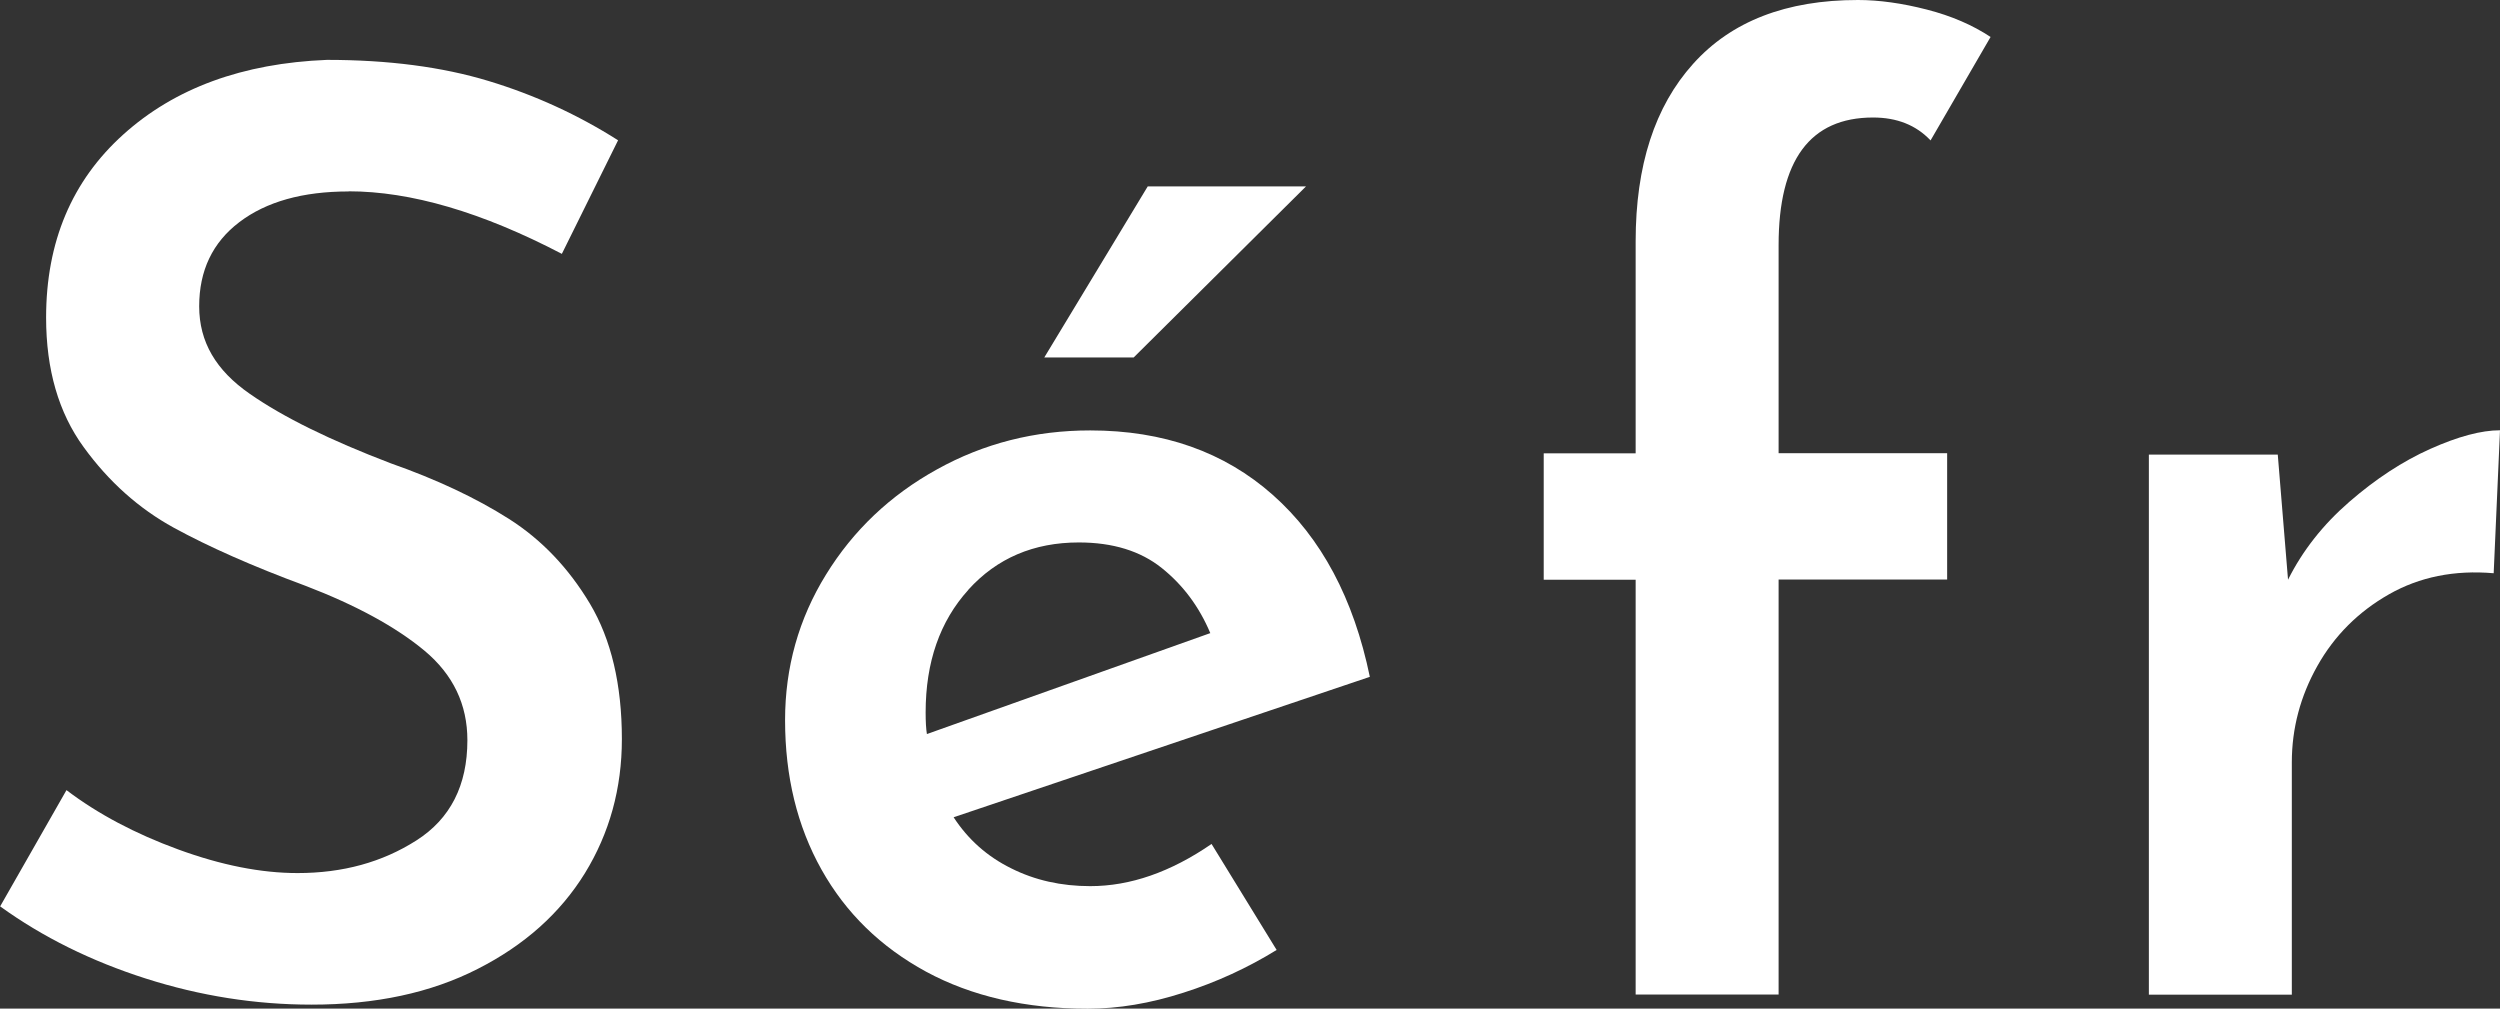 <?xml version="1.0" encoding="UTF-8"?><svg id="Layer_2" xmlns="http://www.w3.org/2000/svg" viewBox="0 0 177.85 71.75"><rect x="0" y="0" width="177.85" height="71.75" fill="#333333" stroke="none"/><defs><style>.cls-1{fill:#fff;}</style></defs><g id="Layer_1-2"><path class="cls-1" d="M24.8,13.62c-3.27,0-5.86.73-7.77,2.18-1.91,1.45-2.86,3.45-2.86,5.99s1.2,4.56,3.59,6.22c2.39,1.67,5.74,3.31,10.04,4.95,3.27,1.15,6.07,2.47,8.4,3.95,2.33,1.48,4.25,3.5,5.77,6.04,1.51,2.54,2.27,5.75,2.27,9.63,0,3.51-.88,6.69-2.63,9.54-1.76,2.85-4.3,5.12-7.63,6.81-3.33,1.7-7.27,2.54-11.81,2.54-4,0-7.93-.62-11.81-1.86-3.88-1.24-7.33-2.95-10.35-5.13l4.72-8.27c2.24,1.7,4.89,3.1,7.95,4.22,3.06,1.12,5.89,1.68,8.49,1.68,3.21,0,6.02-.77,8.45-2.32,2.42-1.54,3.63-3.92,3.63-7.13,0-2.54-1.01-4.66-3.04-6.36-2.03-1.69-4.86-3.24-8.49-4.63-3.76-1.39-6.87-2.77-9.36-4.13-2.48-1.36-4.62-3.27-6.4-5.72-1.79-2.45-2.68-5.53-2.68-9.22,0-5.39,1.83-9.73,5.49-13.03,3.66-3.3,8.49-5.07,14.49-5.31,4.36,0,8.19.5,11.49,1.5,3.3,1,6.37,2.41,9.22,4.22l-4,8.08c-5.69-2.97-10.75-4.45-15.17-4.45Z"/><path class="cls-1" d="M86.19,60.04l4.63,7.54c-2.06,1.27-4.27,2.29-6.63,3.04-2.36.76-4.63,1.14-6.81,1.14-4.42,0-8.25-.88-11.49-2.63-3.24-1.76-5.72-4.18-7.45-7.27-1.73-3.09-2.59-6.63-2.59-10.63,0-3.75.97-7.21,2.91-10.35,1.94-3.15,4.57-5.65,7.9-7.49,3.33-1.85,6.96-2.77,10.9-2.77,5.21,0,9.54,1.53,12.99,4.59,3.45,3.06,5.75,7.37,6.9,12.94l-29.61,9.99c1.03,1.58,2.39,2.79,4.09,3.63,1.69.85,3.57,1.27,5.63,1.27,2.85,0,5.72-1,8.63-3ZM68.89,41.96c-2.03,2.24-3.04,5.15-3.04,8.72,0,.67.03,1.18.09,1.54l20.16-7.18c-.79-1.88-1.94-3.42-3.45-4.63-1.51-1.21-3.48-1.82-5.9-1.82-3.21,0-5.83,1.12-7.86,3.36ZM80.65,25.43h-6.36l7.36-12.17h11.26l-12.26,12.17Z"/><path class="cls-1" d="M116.36,41.24h-6.54v-8.99h6.54v-15.08c0-5.39,1.36-9.6,4.09-12.63,2.72-3.03,6.63-4.54,11.72-4.54,1.51,0,3.15.23,4.9.68,1.76.45,3.27,1.11,4.54,1.95l-4.27,7.36c-1.03-1.09-2.39-1.63-4.09-1.63-4.48,0-6.72,3.03-6.72,9.08v14.8h11.99v8.99h-11.99v29.52h-10.17v-29.52Z"/><path class="cls-1" d="M167.13,35.7c1.88-1.63,3.8-2.89,5.77-3.77,1.97-.88,3.62-1.32,4.95-1.32l-.45,10.17c-2.79-.24-5.27.26-7.45,1.5-2.18,1.24-3.88,2.94-5.09,5.09-1.21,2.15-1.82,4.44-1.82,6.86v16.53h-10.17v-38.42h9.17l.73,8.9c1.03-2.06,2.48-3.91,4.36-5.54Z"/></g></svg>